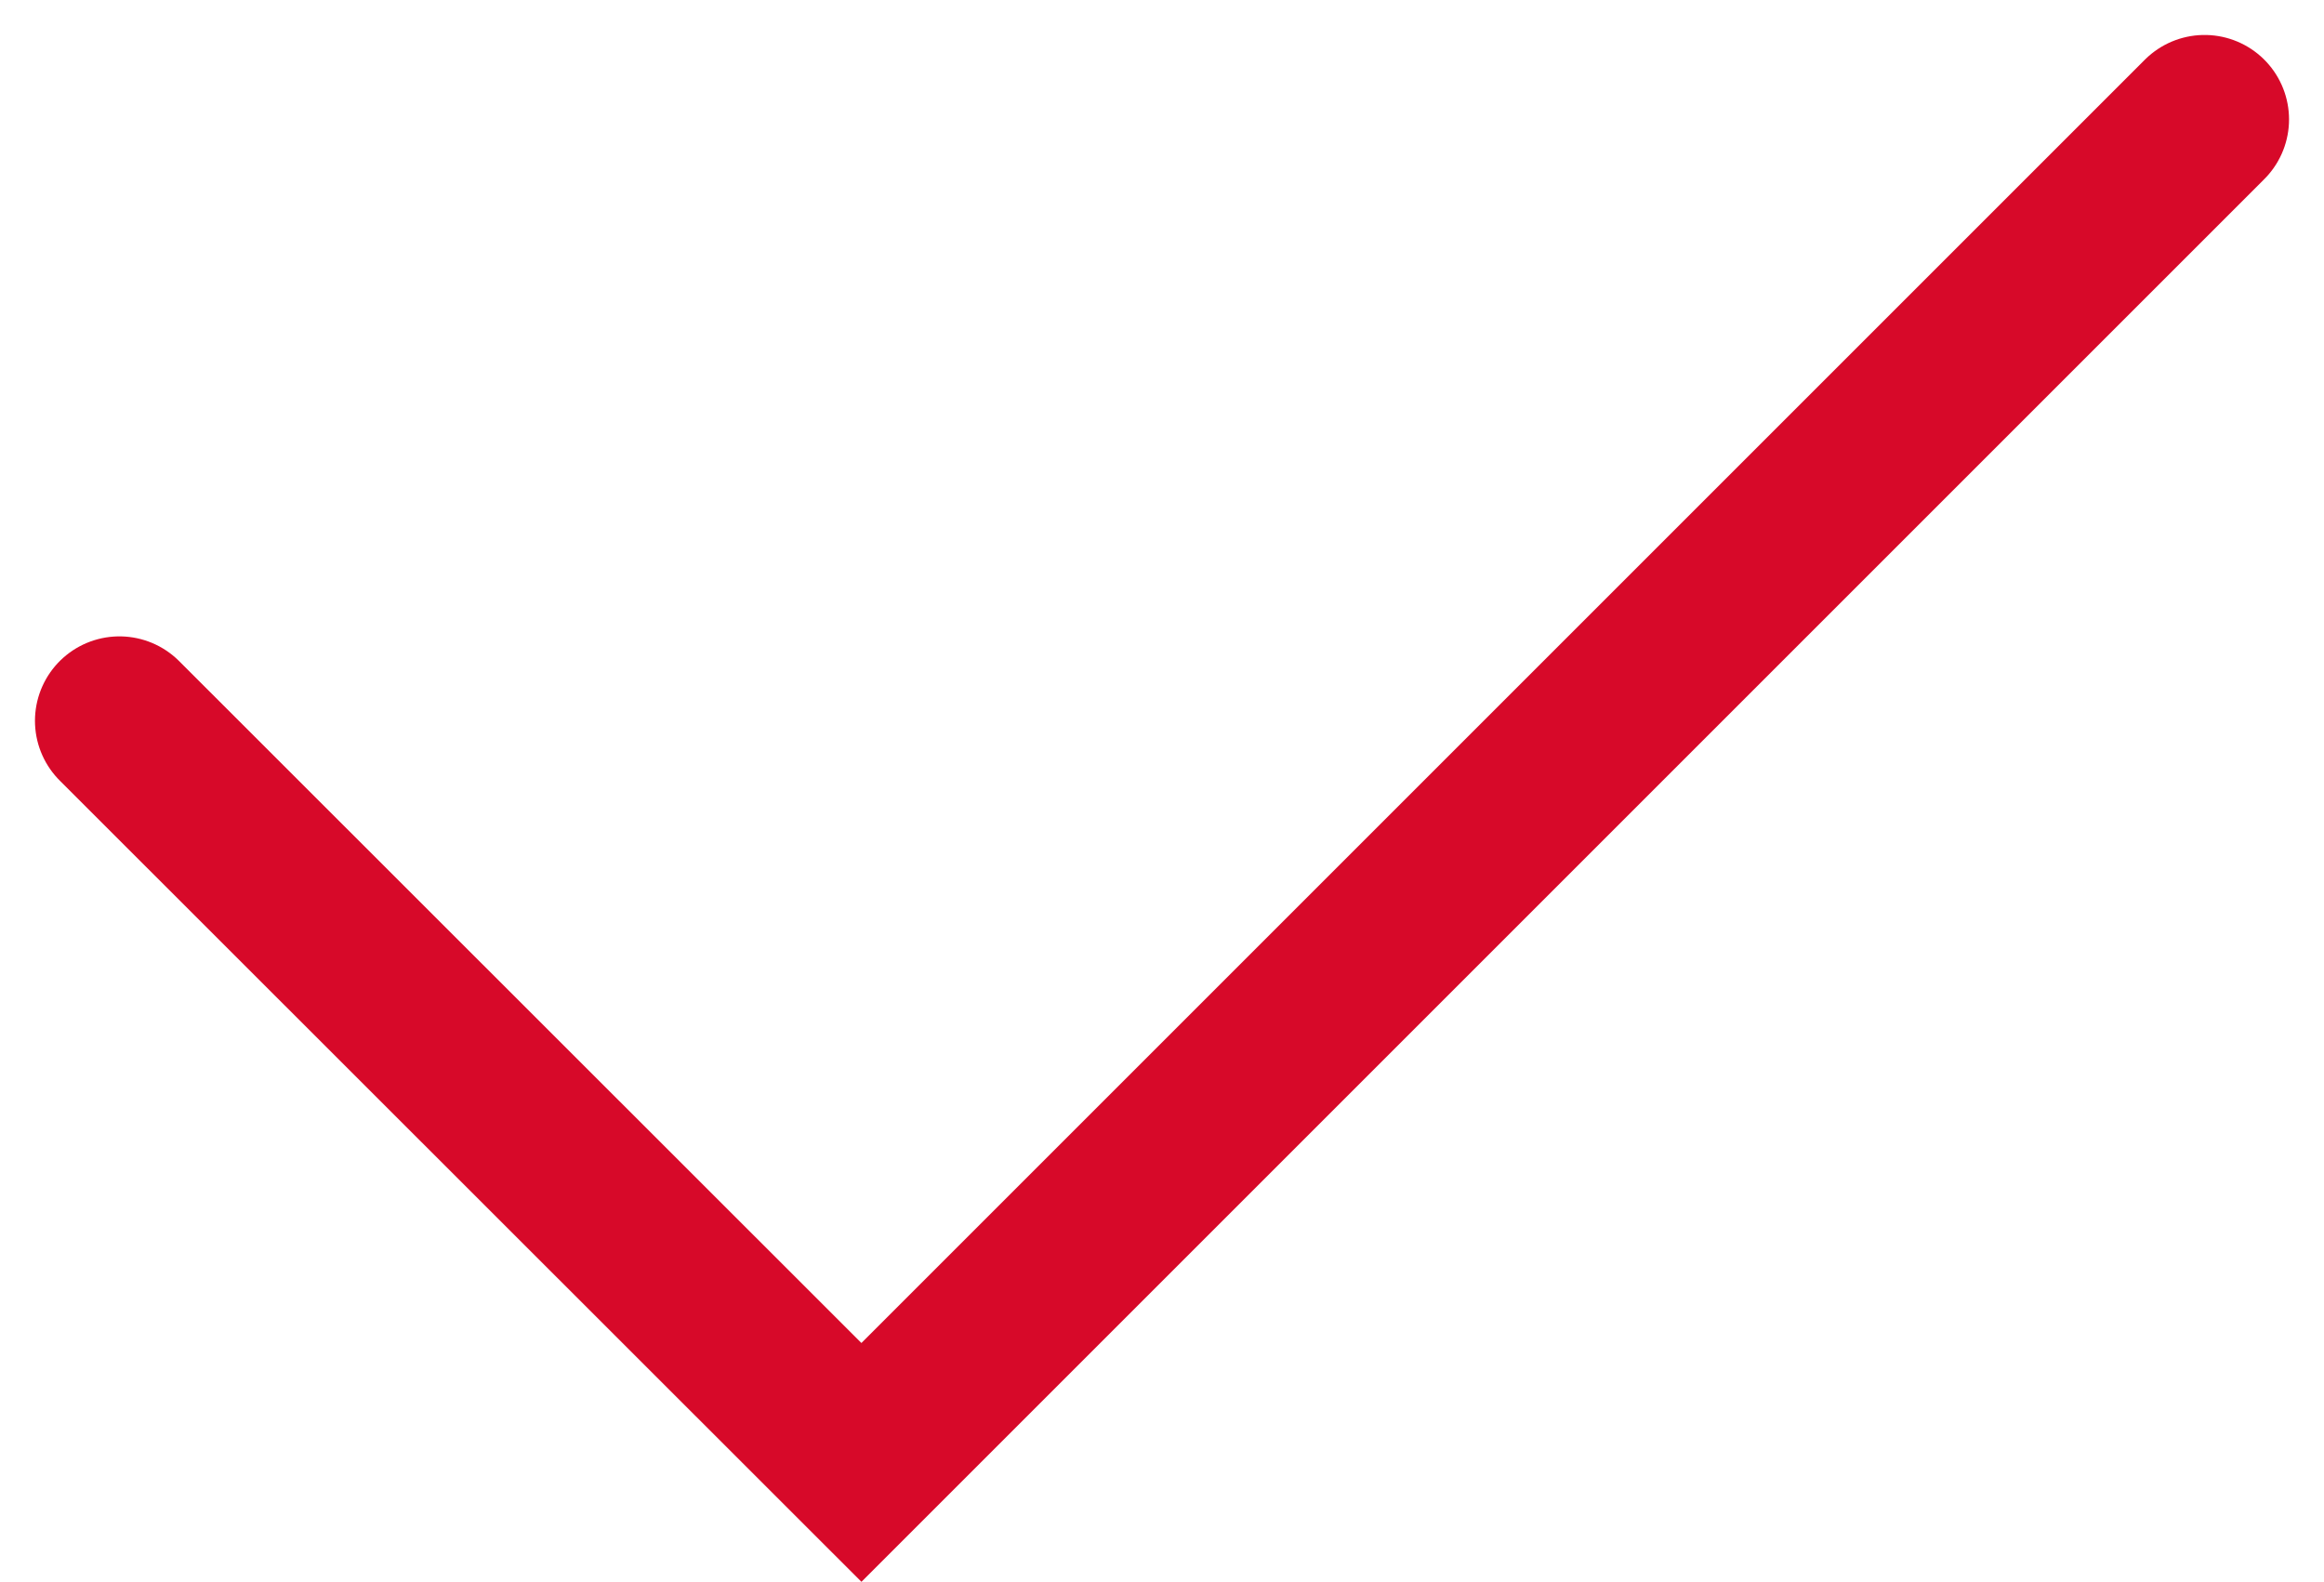 <svg xmlns="http://www.w3.org/2000/svg" width="13.759" height="9.366" viewBox="0 0 13.759 9.366">
  <path id="Tracciato_97" data-name="Tracciato 97" d="M9780.874,3547.073l4.393,4.391,7.952-7.952" transform="translate(-9780.167 -3542.805)" fill="none" stroke="#d70929" stroke-linecap="round" stroke-width="1"/>
</svg>
